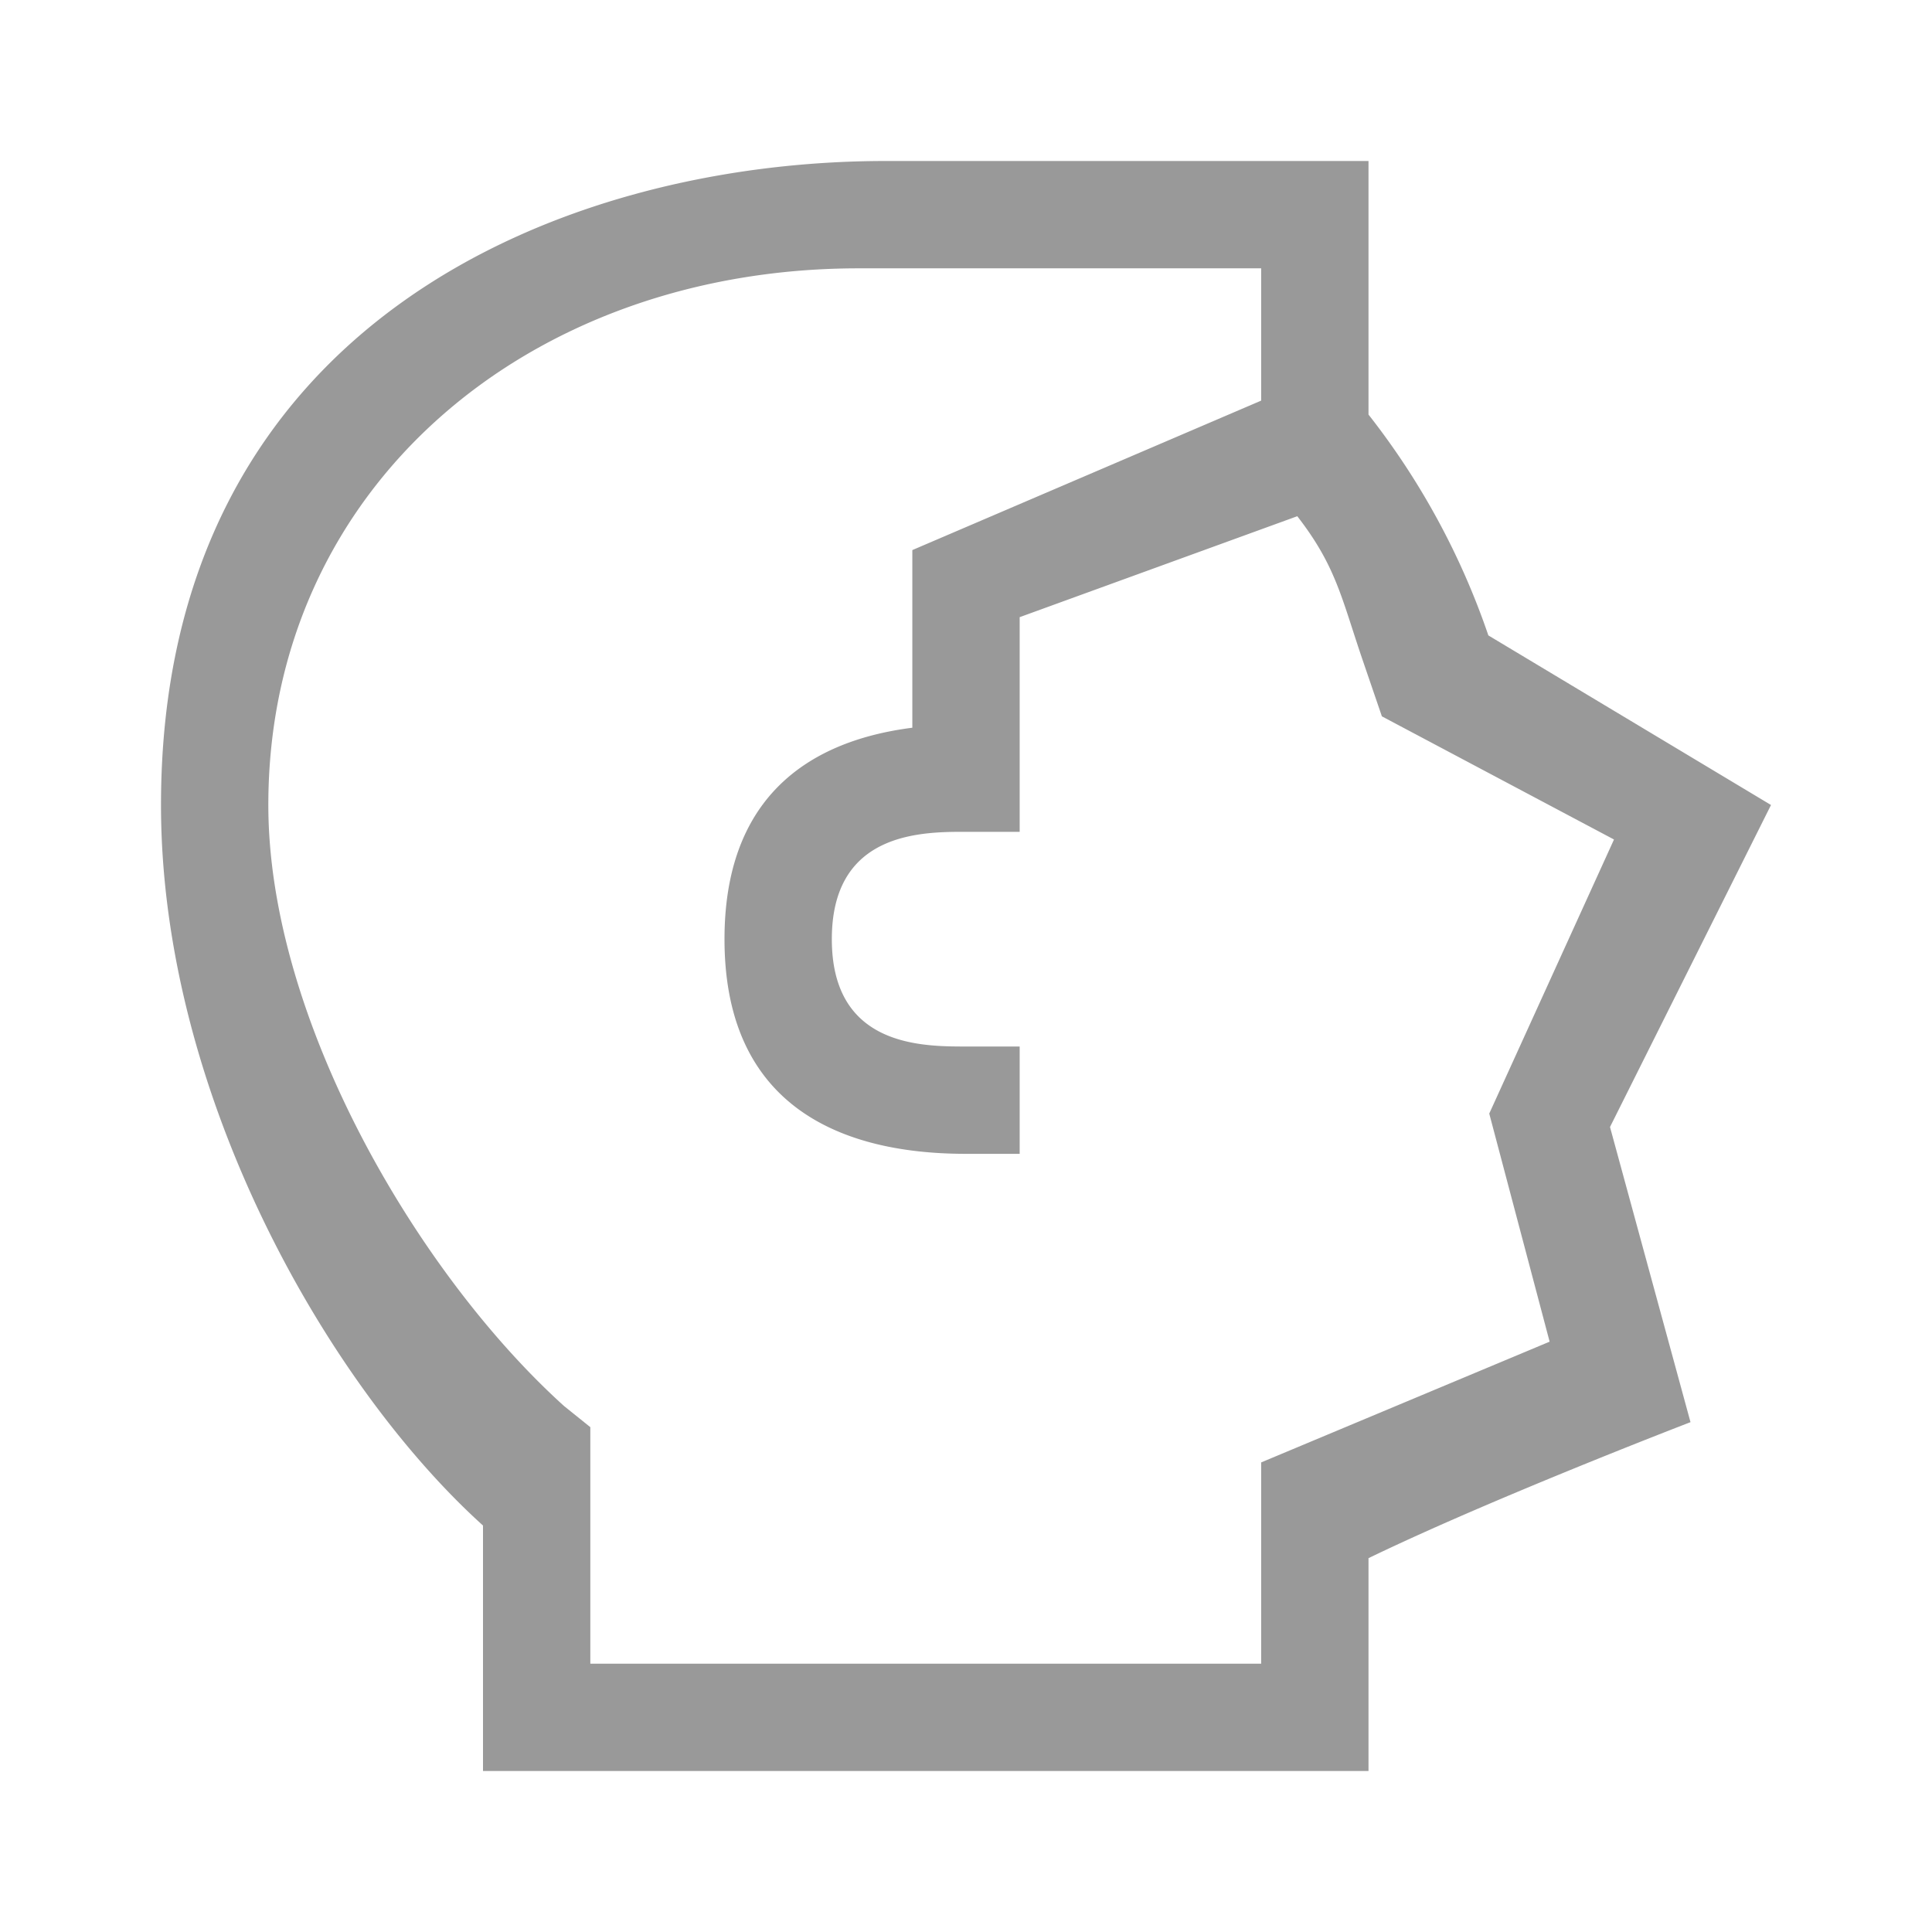 <svg xmlns="http://www.w3.org/2000/svg" width="72" height="72"><g fill="none" fill-rule="evenodd"><path d="M0 0h72v72H0z" opacity=".2"/><path fill="#999" fill-rule="nonzero" d="M47 14.93V10H32c-12.336 0-22 8.188-22 20 0 8.017 5.594 17.499 11.021 22.399l.979.787V62h25v-7.5L57.75 50l-2.25-8.5 4.649-10.214-8.65-4.59-.71-2.076c-.796-2.33-.993-3.514-2.443-5.382L38 23v8h-2.308c-1.73.013-4.692.235-4.692 4 0 3.828 3.06 3.993 4.777 4H38v4h-2c-4.97 0-9-2.005-9-8 0-5.166 2.992-7.37 7-7.88V20.5l13-5.57zM18 66v-9.148C12.262 51.671 6 40.835 6 30 6 12 21 6 33 6h18v9.45a27.896 27.896 0 014.467 8.23L66 30l-6 12 3 11s-7.381 2.834-12 5.068V66H18z"/></g></svg>